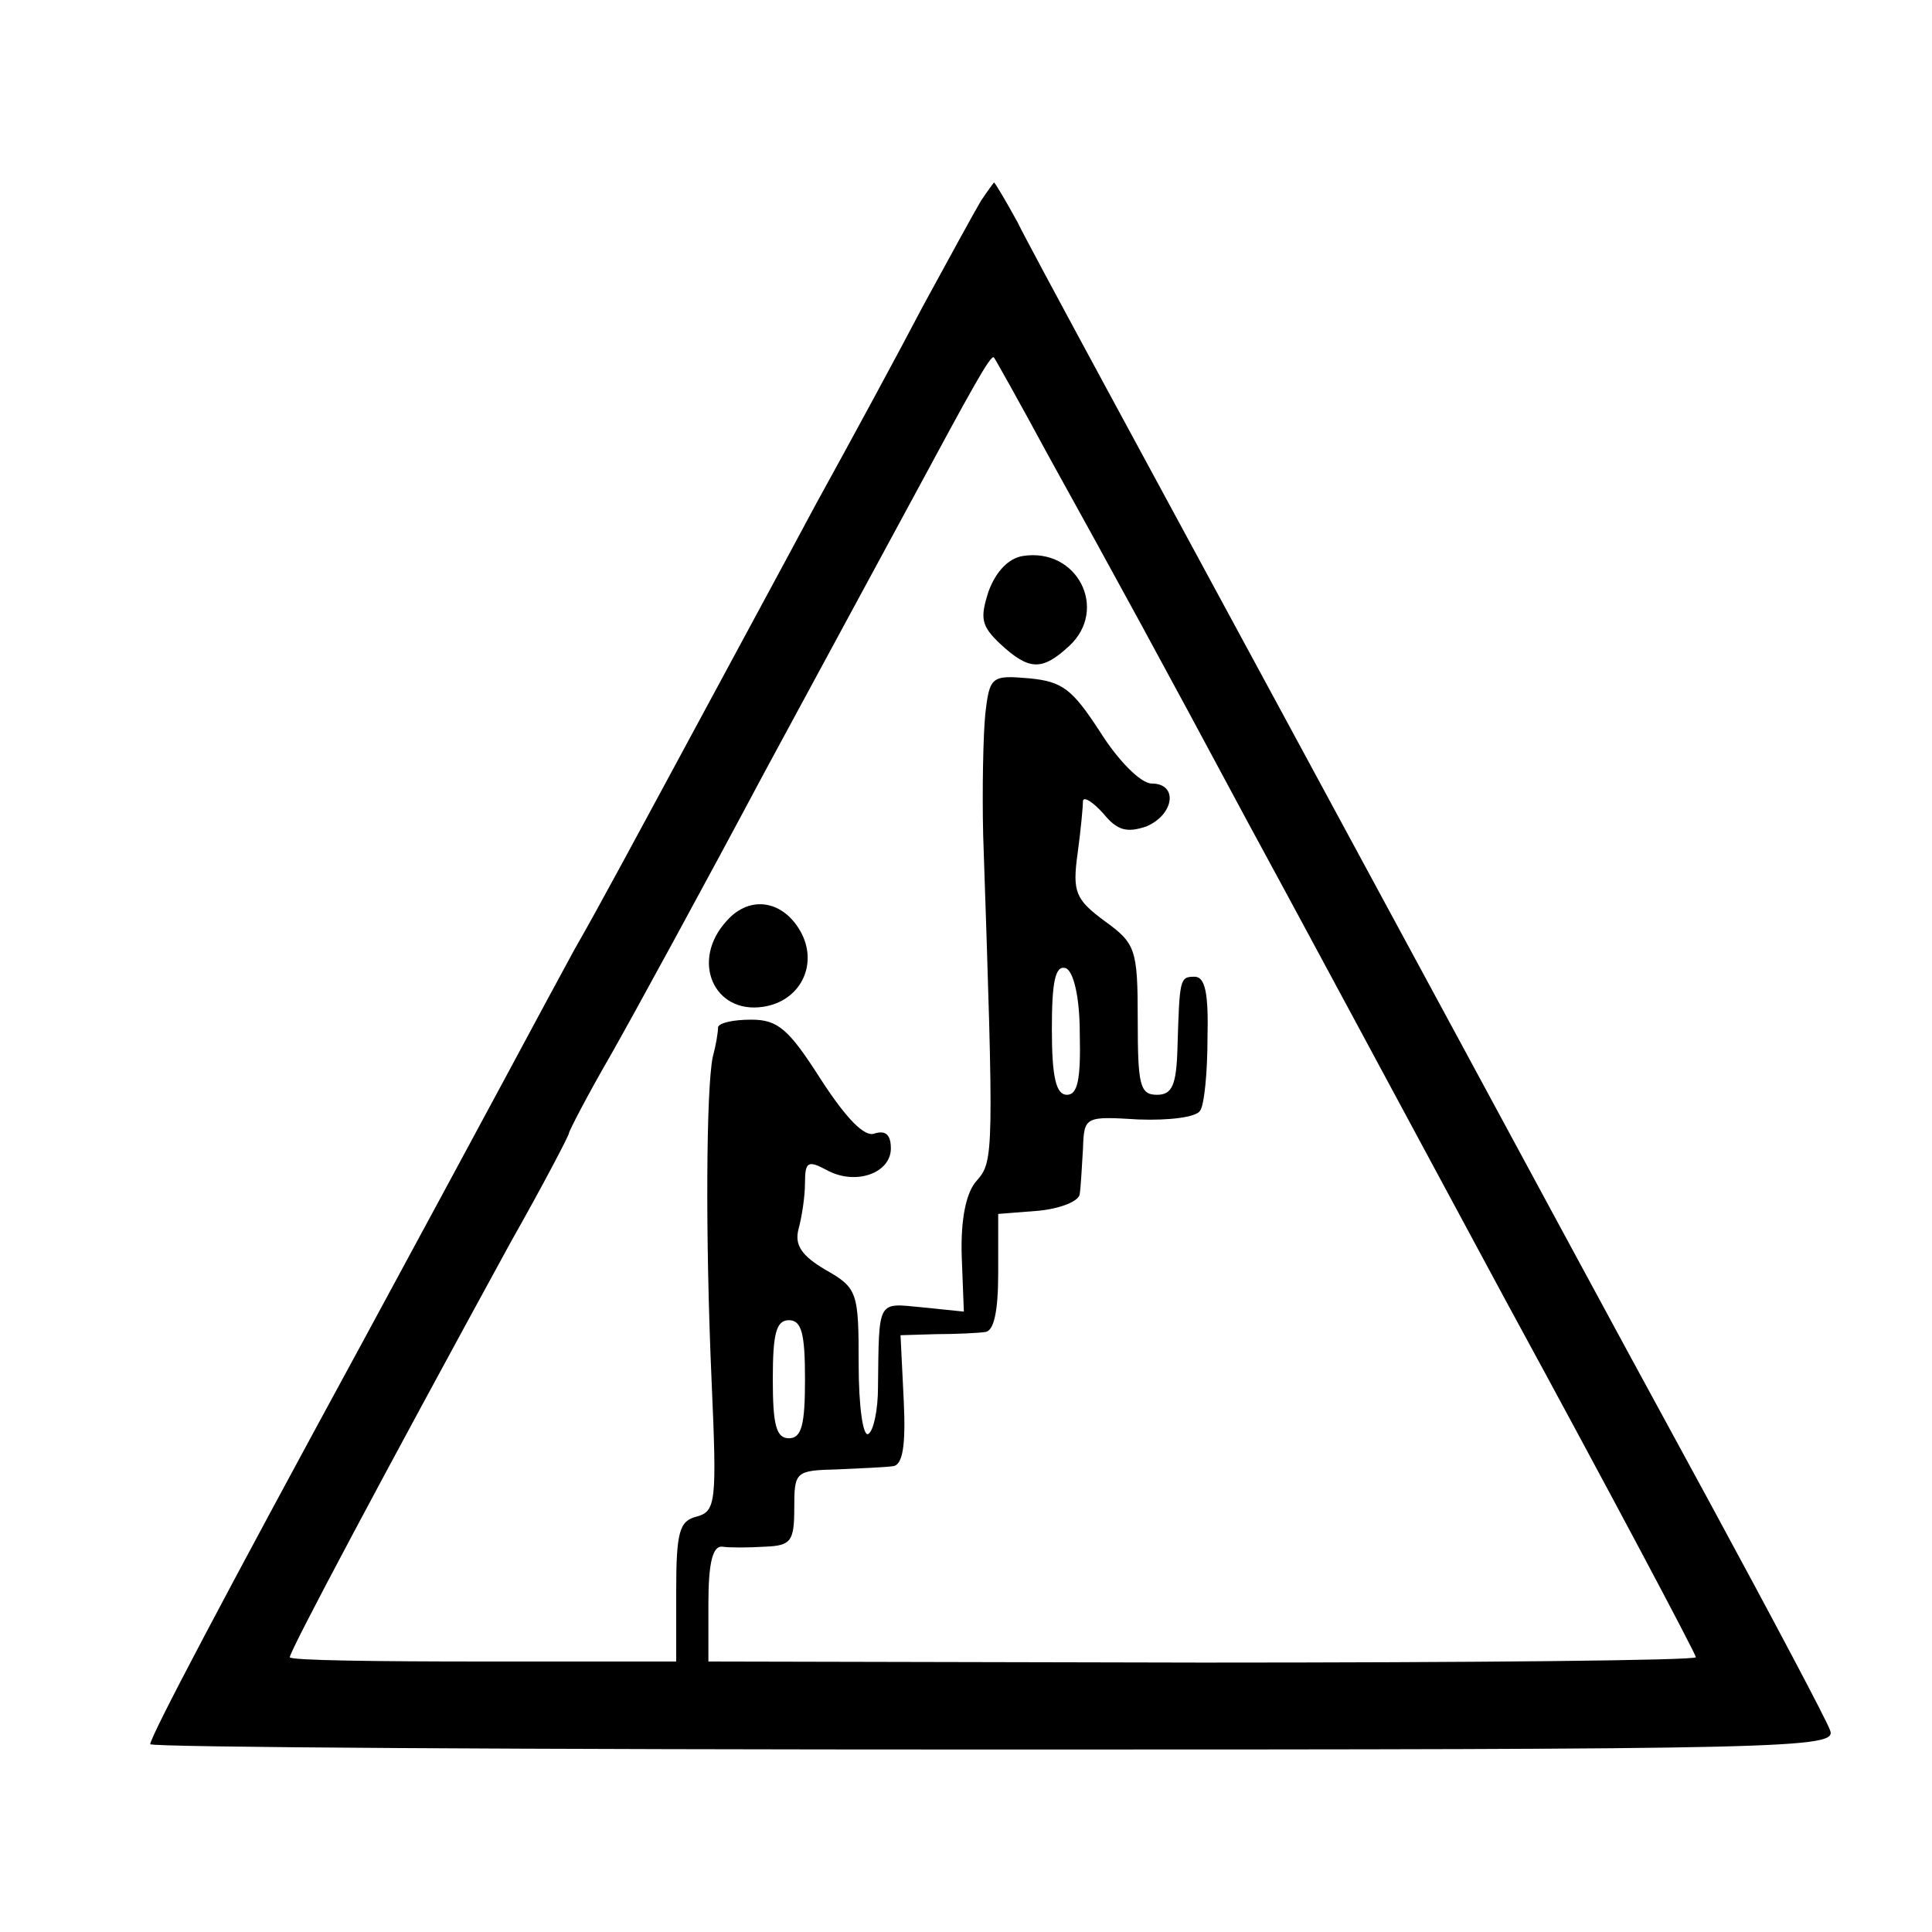 <?xml version="1.0" standalone="no"?>
<!DOCTYPE svg PUBLIC "-//W3C//DTD SVG 20010904//EN"
 "http://www.w3.org/TR/2001/REC-SVG-20010904/DTD/svg10.dtd">
<svg version="1.0" xmlns="http://www.w3.org/2000/svg"
 width="180pt" height="180pt" viewBox="0 0 180 180"
 preserveAspectRatio="xMidYMid meet">
<g transform="translate(0,180) scale(0.1,-0.1)"
fill="#000000" stroke="none">
<path d="M914 1613 c-6 -10 -30 -54 -54 -98 -23 -44 -68 -127 -100 -185 -31
-58 -75 -139 -97 -180 -74 -137 -105 -195 -128 -235 -12 -22 -40 -74 -62 -115
-22 -41 -83 -154 -135 -250 -130 -239 -198 -368 -198 -375 0 -3 354 -5 786 -5
745 0 786 1 779 18 -3 9 -54 105 -112 212 -128 235 -116 214 -398 735 -125
231 -237 437 -247 458 -11 20 -21 37 -22 37 0 0 -6 -8 -12 -17z m63 -238 c62
-112 103 -187 185 -340 36 -66 144 -267 241 -447 98 -180 177 -329 177 -332 0
-3 -207 -5 -460 -5 l-460 1 0 54 c0 38 4 54 13 53 6 -1 24 -1 40 0 24 1 27 5
27 36 0 34 1 35 40 36 22 1 46 2 52 3 9 1 12 19 10 61 l-3 61 33 1 c18 0 39 1
46 2 8 1 12 19 12 55 l0 55 38 3 c20 2 38 9 38 16 1 6 2 26 3 42 1 30 2 30 52
27 28 -1 53 2 57 8 4 5 7 36 7 68 1 41 -2 57 -12 57 -14 0 -14 -2 -16 -67 -1
-34 -5 -43 -19 -43 -16 0 -18 9 -18 70 0 66 -2 71 -31 92 -27 20 -30 27 -25
63 3 22 5 44 5 49 1 4 9 -1 19 -12 13 -16 22 -18 40 -12 26 11 30 40 5 40 -10
0 -31 21 -48 48 -26 40 -35 47 -66 50 -35 3 -37 2 -41 -33 -2 -20 -3 -71 -2
-113 10 -297 10 -304 -6 -322 -10 -11 -15 -36 -14 -70 l2 -52 -39 4 c-42 4
-40 8 -41 -75 0 -20 -4 -40 -9 -43 -5 -3 -9 26 -9 65 0 67 -1 71 -31 88 -22
13 -29 23 -25 38 3 11 6 30 6 43 0 20 3 21 20 12 27 -15 60 -3 60 20 0 13 -5
17 -15 14 -9 -4 -26 13 -50 50 -30 47 -40 56 -65 56 -17 0 -30 -3 -31 -7 0 -5
-2 -17 -5 -28 -6 -30 -7 -166 -1 -302 5 -113 4 -121 -14 -126 -16 -4 -19 -14
-19 -70 l0 -65 -180 0 c-99 0 -180 1 -180 4 0 6 89 173 206 387 30 53 54 99
54 101 0 2 17 35 39 73 21 37 86 156 143 263 58 107 120 222 138 255 55 102
73 135 76 132 1 -1 24 -42 51 -92z m29 -538 c1 -43 -2 -57 -12 -57 -10 0 -14
16 -14 61 0 44 3 60 13 57 7 -3 13 -26 13 -61z m-256 -322 c0 -42 -3 -55 -15
-55 -12 0 -15 13 -15 55 0 42 3 55 15 55 12 0 15 -13 15 -55z"/>
<path d="M953 1282 c-13 -2 -25 -14 -32 -33 -8 -25 -7 -32 11 -49 27 -25 39
-25 64 -2 37 34 8 92 -43 84z"/>
<path d="M677 942 c-34 -37 -12 -87 34 -80 34 5 51 38 36 68 -16 31 -48 37
-70 12z"/>
</g>
</svg>
